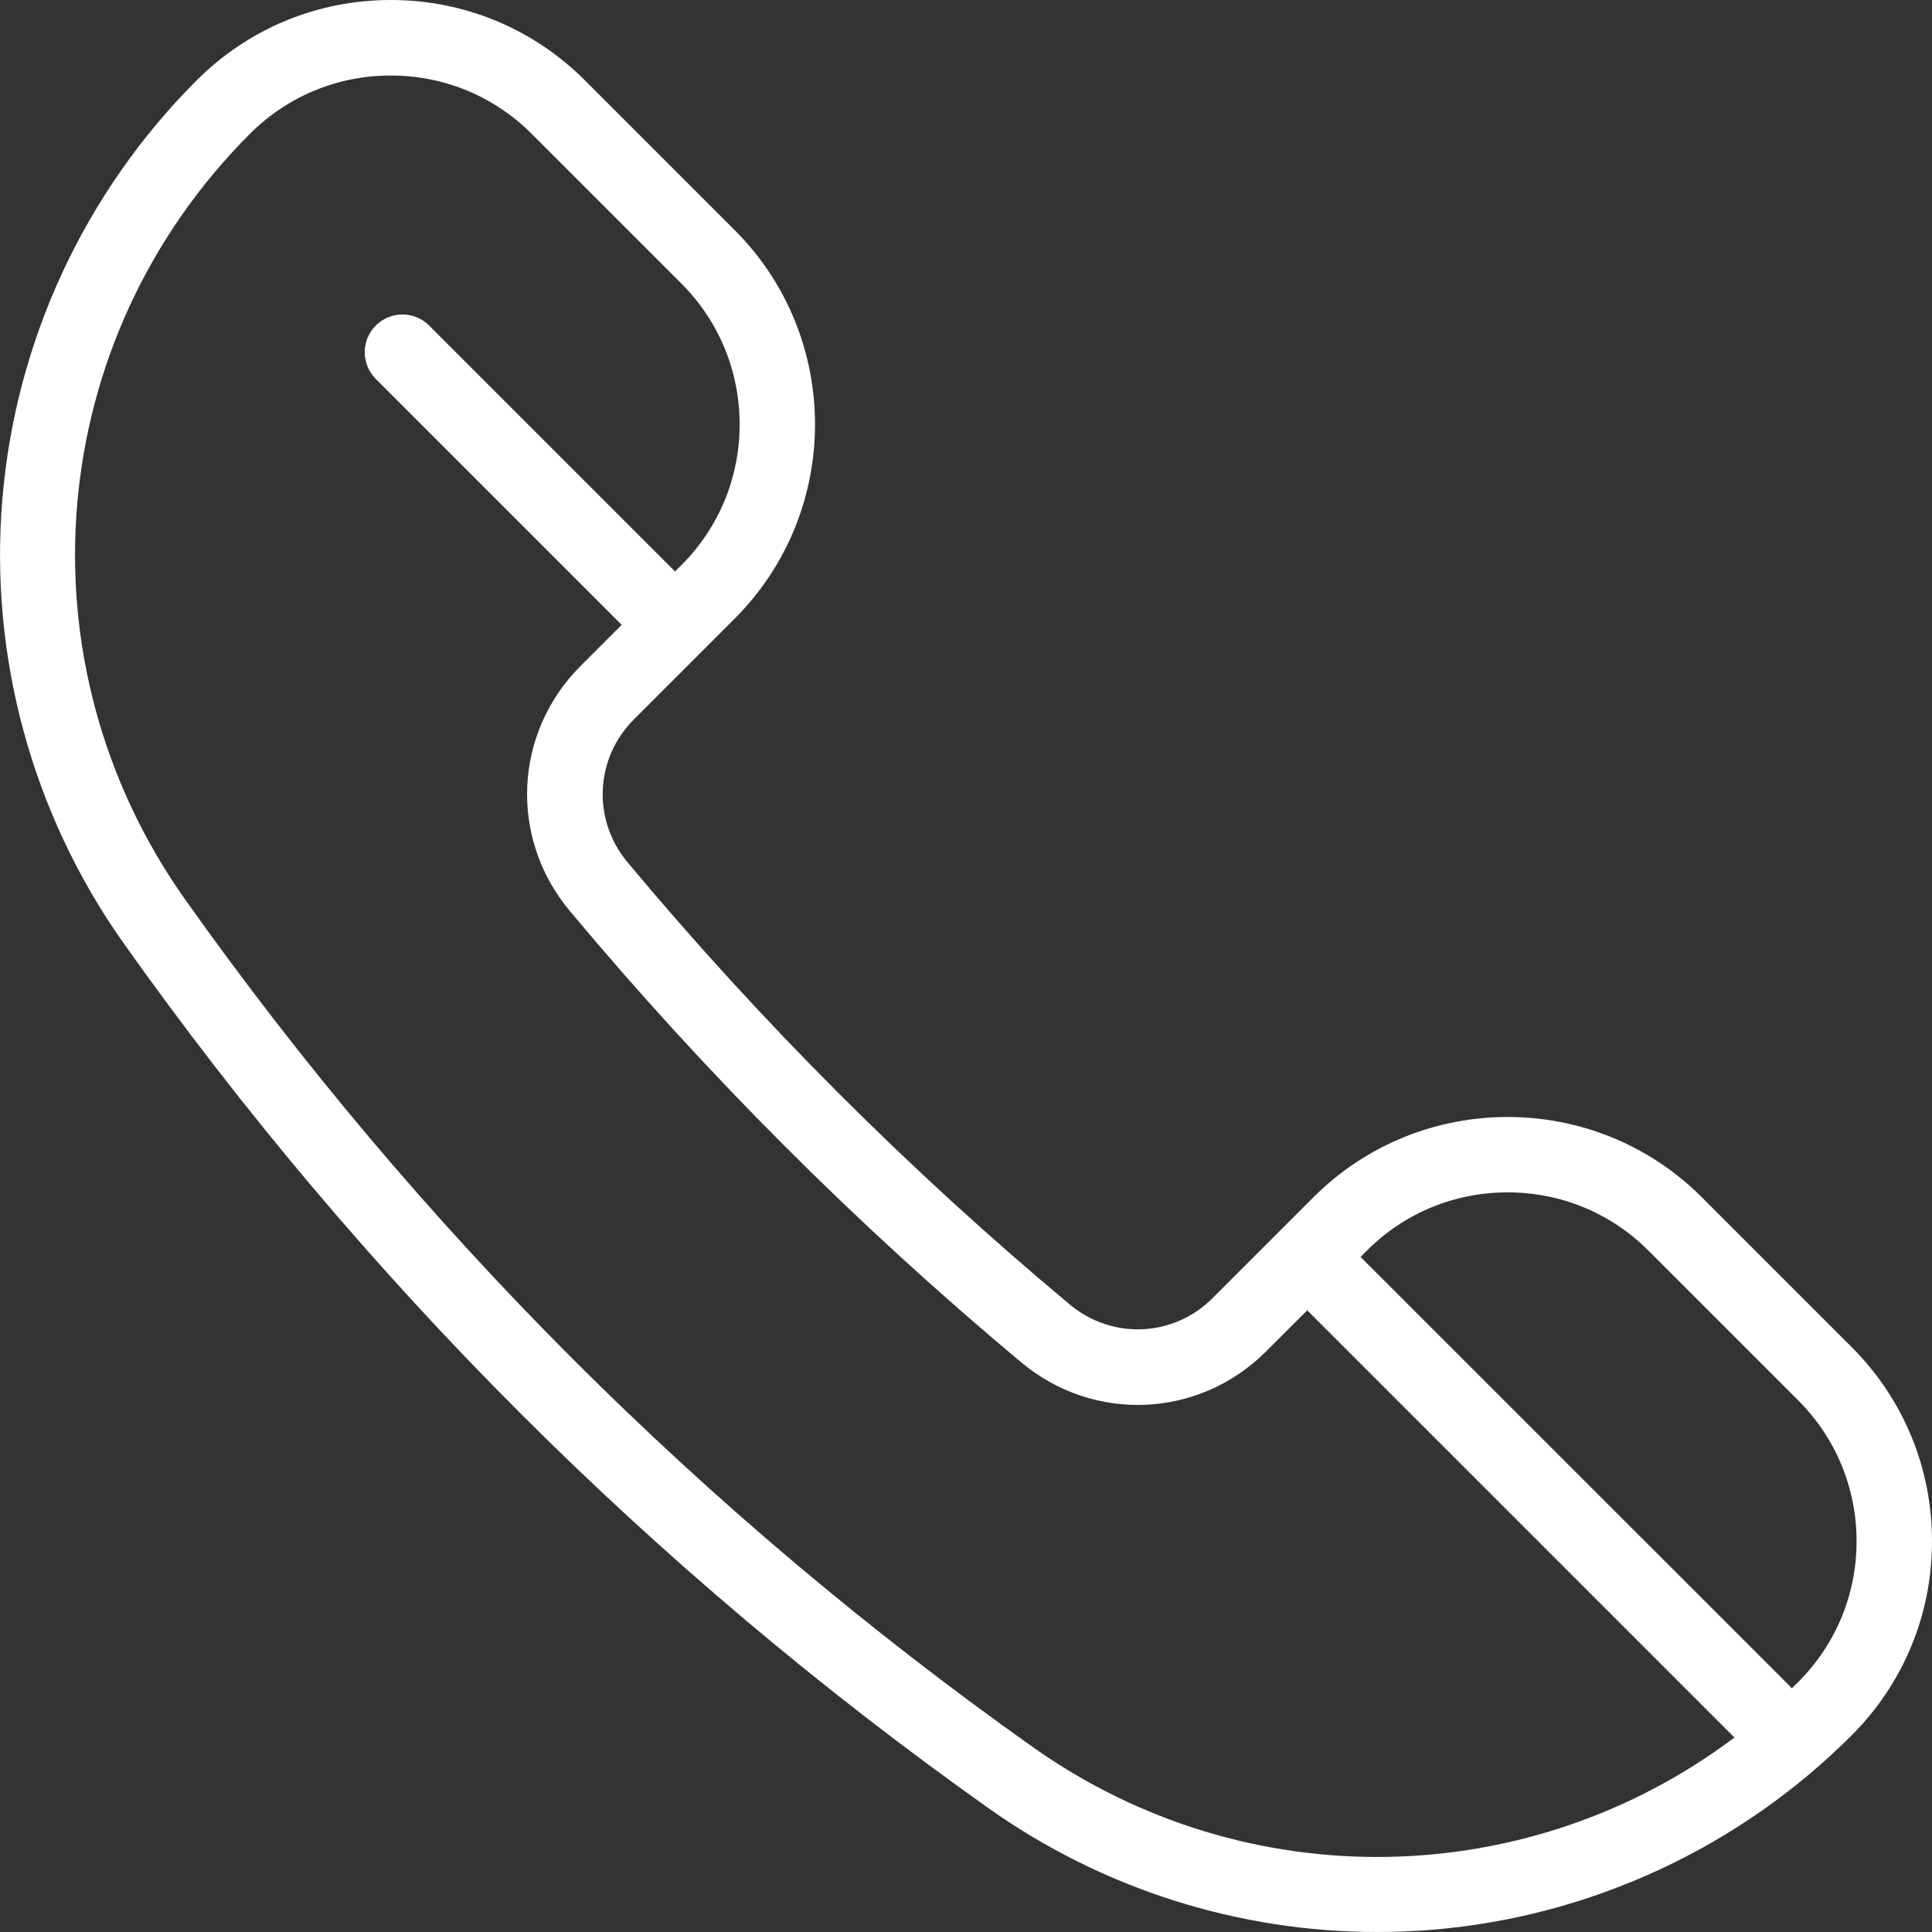 <svg width="24" height="24" viewBox="0 0 24 24" fill="none" xmlns="http://www.w3.org/2000/svg">
<rect x="0" y="0" width="24" height="24" fill="#333333" stroke="none"/>
<path d="M23.001 16.733L21.141 14.873C19.811 13.543 17.646 13.543 16.316 14.873L15.064 16.125C14.579 16.611 13.816 16.645 13.289 16.205C11.302 14.547 9.453 12.698 7.795 10.711C7.355 10.184 7.39 9.421 7.875 8.936L9.127 7.684C10.457 6.354 10.457 4.189 9.127 2.859L7.267 0.999C6.623 0.355 5.766 0 4.854 0C3.943 0 3.086 0.355 2.442 0.999C1.052 2.389 0.195 4.233 0.03 6.192C-0.136 8.15 0.399 10.112 1.535 11.716C4.494 15.889 8.11 19.506 12.284 22.465C13.697 23.466 15.387 24 17.108 24C17.341 24 17.575 23.99 17.808 23.971C19.767 23.805 21.611 22.948 23.001 21.558C23.645 20.914 24 20.057 24 19.146C24 18.234 23.645 17.377 23.001 16.733ZM12.826 21.7C8.739 18.803 5.198 15.261 2.3 11.174C0.208 8.221 0.546 4.221 3.105 1.662C3.572 1.195 4.194 0.938 4.854 0.938C5.515 0.938 6.137 1.195 6.604 1.662L8.464 3.522C8.931 3.989 9.188 4.611 9.188 5.272C9.188 5.933 8.931 6.554 8.464 7.021L8.386 7.099L5.331 4.044C5.148 3.861 4.851 3.861 4.668 4.044C4.485 4.227 4.485 4.523 4.668 4.707L7.723 7.762L7.212 8.273C6.381 9.104 6.323 10.41 7.075 11.312C8.769 13.342 10.658 15.231 12.688 16.925C13.59 17.678 14.896 17.619 15.727 16.788L16.239 16.277L21.546 21.584C19.004 23.497 15.489 23.587 12.826 21.7ZM22.338 20.895C22.311 20.922 22.285 20.947 22.258 20.973C22.249 20.963 22.24 20.952 22.23 20.942L16.901 15.614L16.979 15.536C17.446 15.069 18.067 14.812 18.729 14.812C19.39 14.812 20.011 15.069 20.478 15.536L22.338 17.396C22.805 17.863 23.063 18.485 23.063 19.146C23.063 19.807 22.805 20.428 22.338 20.895Z" fill="white"/>
</svg>
